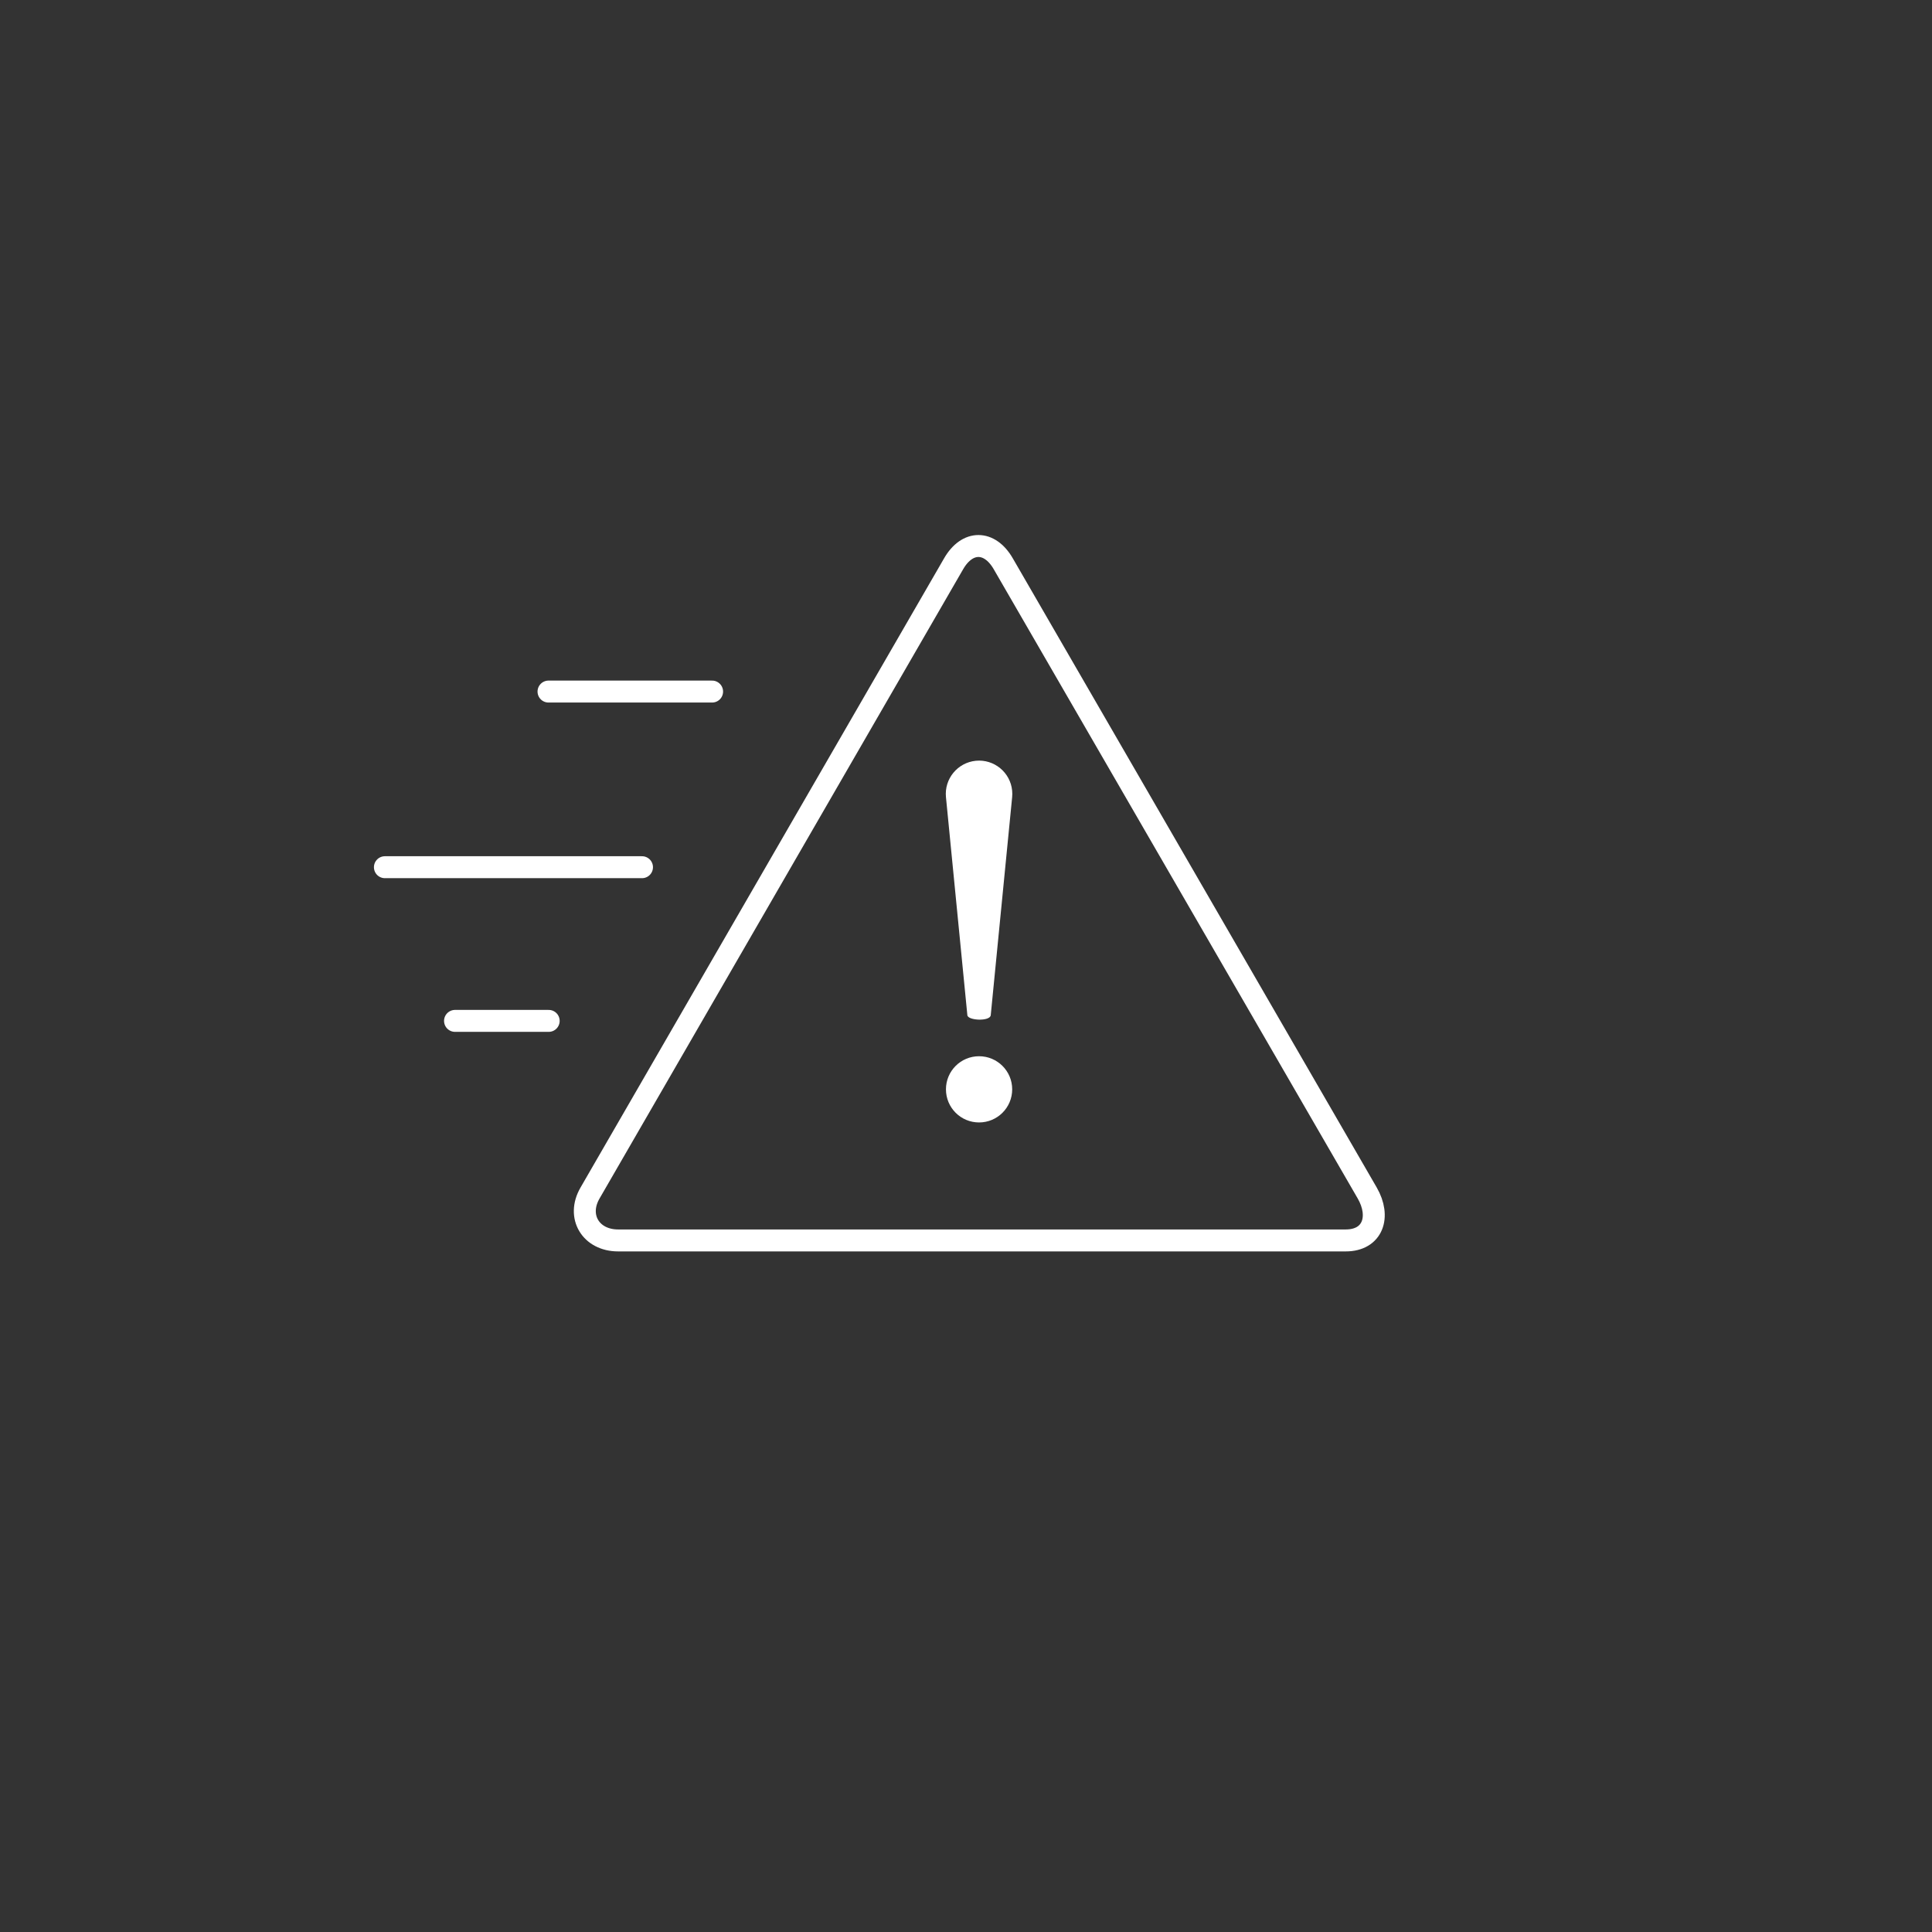 <?xml version="1.0" encoding="UTF-8"?> <svg xmlns="http://www.w3.org/2000/svg" width="88" height="88" viewBox="0 0 88 88"><rect x="0" y="0" width="88" height="88" fill="#333333" stroke="none"/> <g fill="none" fill-rule="evenodd" transform="translate(17 24)"> <path stroke="#FFF" stroke-linecap="round" d="M12.242 9.088L.532 9.088M7.992 16.088L3.726 16.088M15.435 1.088L7.984 1.088" transform="translate(0 6.412)"></path> <path stroke="#FFF" stroke-linecap="round" d="M19.254,1.677 C18.632,0.601 17.616,0.601 16.995,1.677 L0.434,30.339 C-0.19,31.414 0.471,32.5 1.712,32.5 L34.855,32.5 C36.097,32.5 36.454,31.414 35.833,30.339 L19.254,1.677 Z" transform="translate(9.442)"></path> <path fill="#FFF" d="M.007 14.972C.007 14.14.68 13.465 1.515 13.465 2.349 13.465 3.024 14.14 3.024 14.972 3.024 15.807 2.349 16.481 1.515 16.481.68 16.481.007 15.807.007 14.972M2.047 11.596C2.017 11.887 1.008 11.843.982 11.596L.007 1.664C-.074.831.535.09 1.368.007 2.2-.074 2.941.535 3.022 1.368 3.033 1.466 3.03 1.57 3.022 1.664L2.047 11.596z" transform="translate(26.08 10.645)"></path> </g> </svg> 